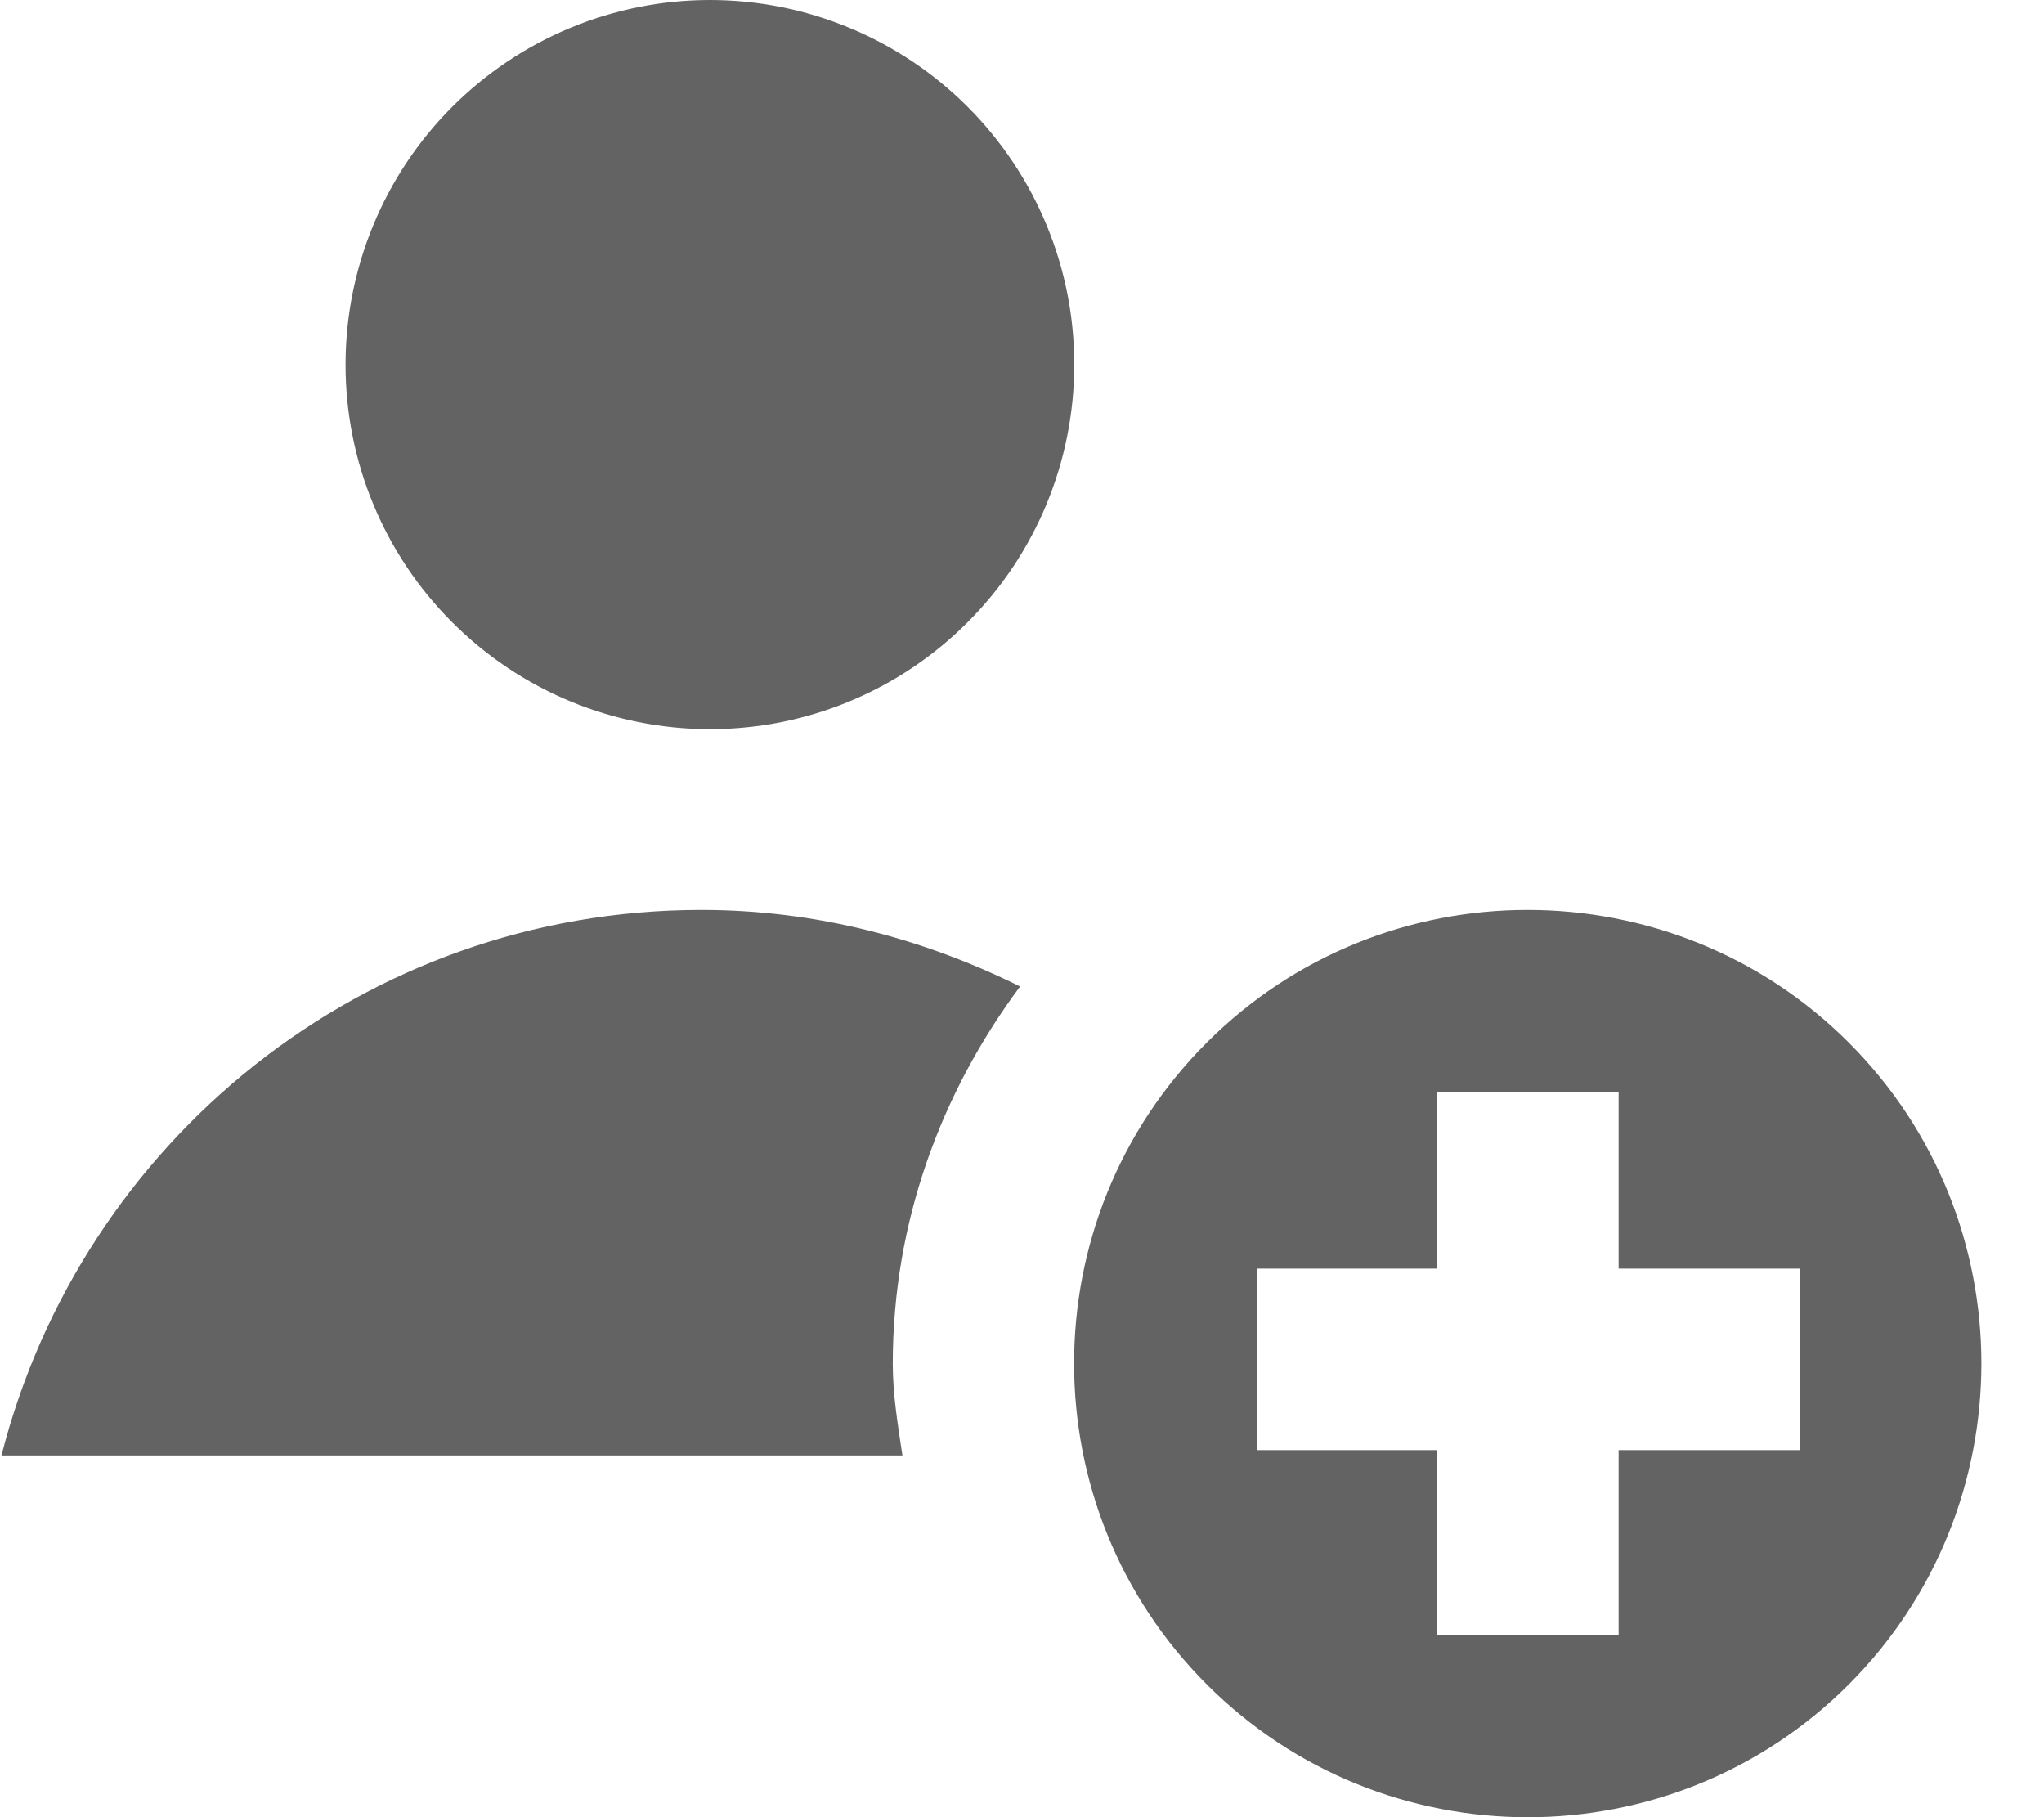 <svg width="18" height="16" viewBox="0 0 18 16" fill="none" xmlns="http://www.w3.org/2000/svg">
<path d="M6.252 0C5.83 3.91622e-05 5.413 0.083 5.023 0.245C4.634 0.406 4.28 0.643 3.982 0.941C3.684 1.239 3.448 1.593 3.287 1.983C3.126 2.372 3.043 2.79 3.043 3.212C3.043 4.063 3.381 4.879 3.983 5.48C4.585 6.082 5.401 6.42 6.252 6.42C7.103 6.42 7.919 6.082 8.52 5.48C9.122 4.879 9.46 4.063 9.46 3.212C9.461 2.79 9.378 2.372 9.217 1.983C9.056 1.593 8.819 1.239 8.522 0.941C8.224 0.643 7.87 0.406 7.48 0.245C7.091 0.083 6.673 3.92042e-05 6.252 0ZM6.177 8.012C3.198 8.012 0.717 10.056 0.013 12.815H7.947C7.907 12.548 7.862 12.283 7.862 12.007C7.862 10.759 8.289 9.618 8.983 8.686C8.136 8.266 7.188 8.012 6.177 8.012ZM13.452 8.012C12.429 8.012 11.407 8.4 10.628 9.179C9.069 10.737 9.069 13.273 10.628 14.832C12.186 16.39 14.722 16.39 16.28 14.832C17.838 13.273 17.838 10.737 16.28 9.179C15.501 8.4 14.475 8.012 13.452 8.012ZM12.656 9.613H14.254V11.17H15.849V12.768H14.254V14.395H12.656V12.768H11.068V11.17H12.656V9.613Z" fill="#636363"/>
</svg>
